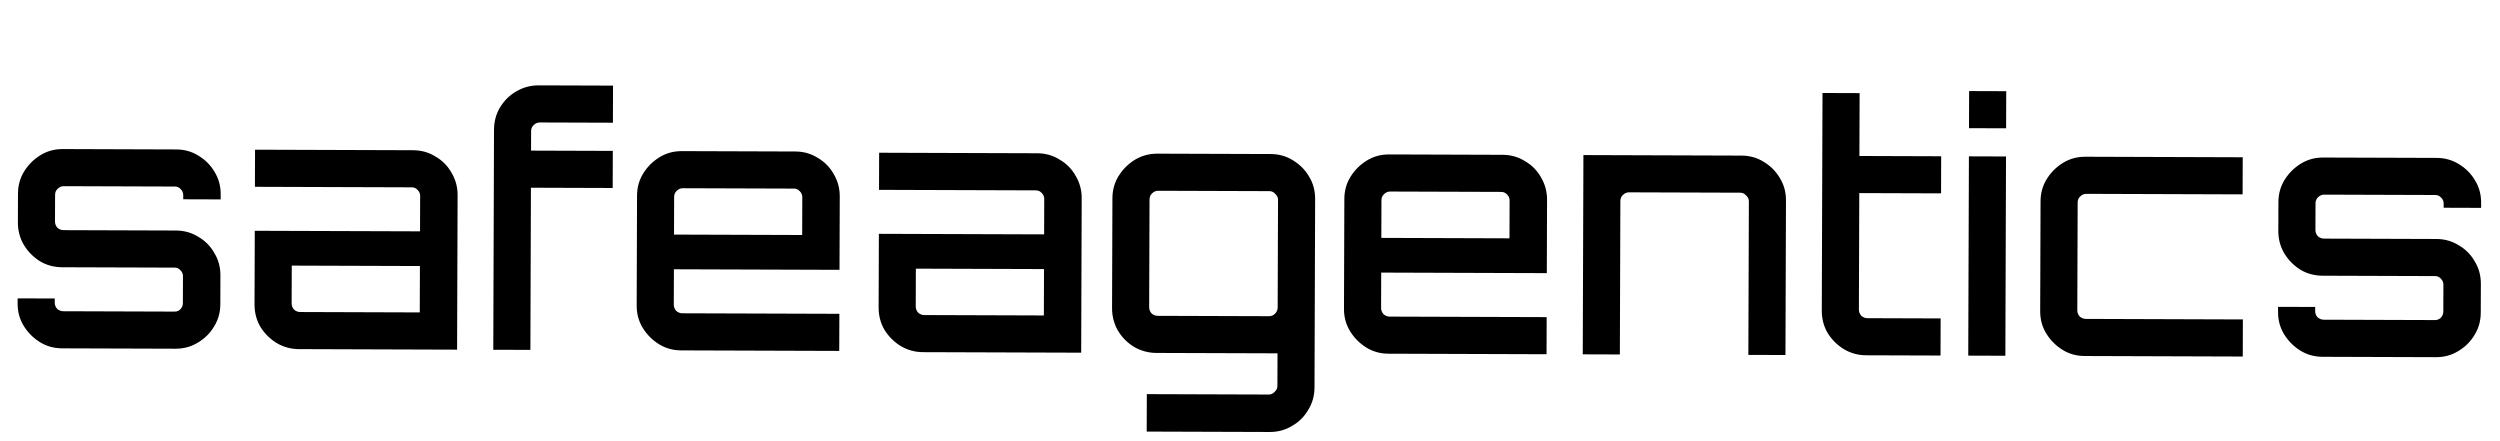 <svg width="895" height="158" viewBox="0 0 895 158" fill="none" xmlns="http://www.w3.org/2000/svg">
<path d="M22.244 124.705C19.292 124.695 16.63 123.948 14.257 122.464C11.884 120.98 9.963 119.047 8.495 116.664C7.027 114.281 6.298 111.614 6.308 108.662L6.314 106.817L19.598 106.861L19.593 108.337C19.59 109.157 19.875 109.896 20.446 110.554C21.1 111.13 21.837 111.419 22.657 111.422L62.509 111.554C63.329 111.557 64.027 111.272 64.603 110.7C65.179 110.046 65.469 109.309 65.471 108.489L65.503 98.895C65.506 98.075 65.221 97.377 64.649 96.801C64.077 96.143 63.381 95.813 62.561 95.81L22.341 95.677C19.389 95.667 16.726 94.961 14.353 93.559C11.979 92.076 10.059 90.142 8.591 87.759C7.123 85.294 6.394 82.586 6.404 79.634L6.438 69.302C6.448 66.35 7.195 63.688 8.678 61.315C10.162 58.941 12.096 57.021 14.479 55.553C16.861 54.085 19.529 53.355 22.481 53.365L63.071 53.5C66.023 53.51 68.685 54.256 71.058 55.74C73.513 57.224 75.434 59.158 76.82 61.54C78.288 63.923 79.017 66.591 79.008 69.543L79.001 71.388L65.595 71.343L65.6 69.867C65.602 69.047 65.317 68.349 64.745 67.773C64.174 67.115 63.478 66.785 62.658 66.782L22.806 66.65C21.986 66.648 21.247 66.973 20.589 67.627C20.013 68.199 19.723 68.895 19.721 69.715L19.689 79.309C19.686 80.129 19.971 80.868 20.543 81.526C21.197 82.102 21.934 82.392 22.754 82.394L62.974 82.528C65.927 82.537 68.589 83.284 70.962 84.768C73.418 86.17 75.338 88.104 76.724 90.568C78.192 92.951 78.921 95.619 78.911 98.57L78.877 108.902C78.867 111.854 78.121 114.517 76.637 116.89C75.235 119.263 73.301 121.184 70.837 122.652C68.454 124.12 65.786 124.849 62.834 124.839L22.244 124.705ZM107.058 124.986C104.106 124.976 101.403 124.229 98.948 122.745C96.575 121.261 94.654 119.328 93.186 116.945C91.8 114.562 91.112 111.895 91.121 108.943L91.209 82.621L150.371 82.817L150.413 70.148C150.416 69.328 150.131 68.63 149.559 68.055C148.987 67.397 148.291 67.066 147.471 67.064L91.261 66.877L91.305 53.593L147.884 53.781C150.836 53.791 153.499 54.538 155.872 56.021C158.327 57.424 160.248 59.357 161.634 61.822C163.102 64.286 163.831 66.954 163.821 69.824L163.638 125.174L107.058 124.986ZM107.471 111.703L150.275 111.845L150.33 95.24L104.451 95.088L104.406 108.618C104.404 109.438 104.688 110.177 105.26 110.835C105.914 111.411 106.651 111.701 107.471 111.703ZM176.594 125.216L176.855 46.497C176.865 43.545 177.571 40.882 178.973 38.509C180.457 36.054 182.39 34.133 184.773 32.747C187.238 31.279 189.946 30.55 192.898 30.56L219.466 30.648L219.422 43.932L193.223 43.845C192.403 43.842 191.664 44.168 191.006 44.822C190.43 45.394 190.141 46.09 190.138 46.91L190.115 53.921L219.388 54.018L219.344 67.302L190.071 67.205L189.878 125.261L176.594 125.216ZM243.868 125.44C240.916 125.43 238.254 124.683 235.88 123.199C233.507 121.715 231.587 119.782 230.119 117.399C228.651 115.016 227.921 112.349 227.931 109.397L228.062 70.037C228.071 67.085 228.818 64.422 230.302 62.049C231.786 59.676 233.719 57.755 236.102 56.287C238.485 54.819 241.153 54.09 244.105 54.1L284.694 54.234C287.646 54.244 290.309 54.991 292.682 56.475C295.137 57.877 297.058 59.81 298.444 62.275C299.912 64.74 300.641 67.407 300.631 70.277L300.544 96.599L241.258 96.403L241.216 109.072C241.214 109.892 241.498 110.631 242.07 111.288C242.724 111.865 243.461 112.154 244.281 112.157L300.492 112.343L300.448 125.627L243.868 125.44ZM241.299 83.98L287.178 84.132L287.223 70.602C287.226 69.782 286.941 69.084 286.369 68.508C285.797 67.85 285.101 67.52 284.281 67.517L244.43 67.385C243.61 67.382 242.87 67.708 242.212 68.362C241.636 68.934 241.347 69.63 241.344 70.45L241.299 83.98Z" fill="black"/>
<path d="M330.485 126.074C327.533 126.064 324.83 125.317 322.375 123.833C320.002 122.349 318.081 120.415 316.613 118.032C315.227 115.65 314.539 112.983 314.548 110.031L314.636 83.709L373.798 83.905L373.84 71.236C373.843 70.416 373.558 69.718 372.986 69.142C372.414 68.484 371.719 68.154 370.899 68.151L314.688 67.965L314.732 54.681L371.312 54.868C374.264 54.878 376.926 55.625 379.299 57.109C381.755 58.511 383.675 60.444 385.061 62.909C386.529 65.374 387.258 68.041 387.248 70.911L387.065 126.261L330.485 126.074ZM330.898 112.791L373.702 112.933L373.757 96.328L327.878 96.176L327.834 109.706C327.831 110.526 328.115 111.265 328.687 111.922C329.341 112.499 330.078 112.788 330.898 112.791ZM410.517 154.506L410.562 141.099L454.227 141.244C455.047 141.247 455.745 140.921 456.321 140.267C456.979 139.695 457.309 138.999 457.312 138.179L457.35 126.494L414.055 126.351C411.185 126.341 408.522 125.635 406.067 124.233C403.612 122.749 401.65 120.774 400.182 118.31C398.796 115.845 398.108 113.178 398.118 110.308L398.248 70.948C398.258 67.996 399.005 65.333 400.489 62.96C401.973 60.587 403.906 58.666 406.289 57.198C408.754 55.731 411.421 55.001 414.291 55.011L454.881 55.145C457.833 55.155 460.496 55.902 462.869 57.386C465.324 58.87 467.244 60.803 468.63 63.186C470.099 65.569 470.828 68.236 470.818 71.188L470.594 138.715C470.584 141.667 469.837 144.33 468.354 146.703C466.951 149.158 465.018 151.079 462.553 152.464C460.171 153.933 457.503 154.662 454.551 154.652L410.517 154.506ZM414.468 113.068L454.32 113.2C455.14 113.203 455.837 112.918 456.413 112.346C457.072 111.692 457.402 110.955 457.405 110.135L457.533 71.513C457.535 70.693 457.21 69.995 456.556 69.419C455.984 68.761 455.288 68.431 454.468 68.428L414.616 68.296C413.796 68.293 413.057 68.619 412.399 69.273C411.823 69.845 411.534 70.541 411.531 71.361L411.403 109.983C411.4 110.803 411.685 111.542 412.257 112.2C412.911 112.776 413.648 113.065 414.468 113.068ZM497.084 126.626C494.132 126.616 491.47 125.869 489.096 124.385C486.723 122.901 484.803 120.968 483.335 118.585C481.867 116.202 481.137 113.535 481.147 110.583L481.278 71.223C481.287 68.271 482.034 65.609 483.518 63.236C485.002 60.862 486.935 58.942 489.318 57.474C491.701 56.006 494.369 55.276 497.321 55.286L537.91 55.421C540.862 55.431 543.525 56.177 545.898 57.661C548.353 59.063 550.274 60.997 551.66 63.461C553.128 65.926 553.857 68.594 553.847 71.464L553.76 97.785L494.474 97.589L494.432 110.258C494.43 111.078 494.714 111.817 495.286 112.475C495.94 113.051 496.677 113.34 497.497 113.343L553.708 113.529L553.664 126.813L497.084 126.626ZM494.515 85.166L540.394 85.318L540.439 71.788C540.442 70.968 540.157 70.27 539.585 69.694C539.013 69.037 538.317 68.706 537.497 68.703L497.646 68.571C496.826 68.569 496.086 68.894 495.428 69.548C494.852 70.12 494.563 70.816 494.56 71.636L494.515 85.166ZM566.626 126.856L566.862 55.517L623.442 55.704C626.394 55.714 629.056 56.461 631.43 57.945C633.885 59.429 635.805 61.362 637.191 63.745C638.659 66.128 639.389 68.795 639.379 71.747L639.195 127.097L625.911 127.053L626.094 72.072C626.096 71.252 625.771 70.554 625.117 69.978C624.545 69.32 623.849 68.99 623.029 68.987L583.177 68.855C582.357 68.852 581.618 69.178 580.96 69.832C580.384 70.404 580.095 71.1 580.092 71.92L579.91 126.9L566.626 126.856ZM668.136 127.193C665.184 127.183 662.48 126.436 660.025 124.952C657.652 123.468 655.731 121.535 654.263 119.152C652.877 116.769 652.189 114.102 652.199 111.15L652.457 33.291L665.741 33.335L665.666 55.844L694.94 55.941L694.896 69.225L665.622 69.128L665.484 110.825C665.481 111.645 665.766 112.384 666.338 113.042C666.992 113.618 667.729 113.907 668.549 113.91L694.748 113.997L694.704 127.281L668.136 127.193ZM704.634 127.314L704.87 55.974L718.154 56.018L717.918 127.358L704.634 127.314ZM704.904 45.888L704.948 32.604L718.232 32.648L718.188 45.932L704.904 45.888ZM746.326 127.452C743.374 127.442 740.711 126.695 738.338 125.212C735.965 123.728 734.045 121.794 732.576 119.411C731.108 117.029 730.379 114.361 730.389 111.409L730.519 72.049C730.529 69.097 731.276 66.435 732.76 64.062C734.244 61.689 736.177 59.768 738.56 58.3C740.943 56.832 743.61 56.103 746.562 56.112L802.896 56.299L802.852 69.583L746.887 69.398C746.067 69.395 745.328 69.72 744.67 70.374C744.094 70.946 743.805 71.642 743.802 72.462L743.674 111.084C743.671 111.904 743.956 112.643 744.528 113.301C745.182 113.877 745.919 114.167 746.739 114.169L802.95 114.356L802.906 127.64L746.326 127.452ZM831.48 127.734C828.528 127.725 825.865 126.978 823.492 125.494C821.119 124.01 819.199 122.077 817.73 119.694C816.262 117.311 815.533 114.643 815.543 111.691L815.549 109.846L828.833 109.89L828.828 111.366C828.825 112.186 829.11 112.925 829.682 113.583C830.336 114.159 831.073 114.449 831.893 114.452L871.745 114.584C872.565 114.586 873.263 114.302 873.838 113.73C874.415 113.076 874.704 112.339 874.707 111.519L874.739 101.925C874.741 101.105 874.457 100.407 873.885 99.831C873.313 99.173 872.617 98.843 871.797 98.84L831.576 98.707C828.624 98.697 825.961 97.991 823.588 96.589C821.215 95.105 819.294 93.172 817.826 90.789C816.358 88.324 815.629 85.615 815.639 82.663L815.673 72.332C815.683 69.38 816.43 66.717 817.914 64.344C819.398 61.971 821.331 60.05 823.714 58.582C826.097 57.114 828.764 56.385 831.716 56.395L872.306 56.529C875.258 56.539 877.921 57.286 880.294 58.77C882.749 60.254 884.669 62.187 886.056 64.57C887.524 66.953 888.253 69.62 888.243 72.572L888.237 74.417L874.83 74.373L874.835 72.897C874.838 72.077 874.553 71.379 873.981 70.803C873.409 70.145 872.713 69.815 871.893 69.812L832.041 69.68C831.221 69.677 830.482 70.003 829.824 70.656C829.248 71.229 828.959 71.925 828.956 72.745L828.924 82.339C828.922 83.159 829.206 83.897 829.778 84.555C830.432 85.132 831.169 85.421 831.989 85.424L872.21 85.557C875.162 85.567 877.824 86.314 880.197 87.798C882.653 89.2 884.573 91.133 885.959 93.598C887.427 95.981 888.157 98.648 888.147 101.6L888.113 111.932C888.103 114.884 887.356 117.546 885.872 119.92C884.47 122.293 882.537 124.214 880.072 125.681C877.689 127.149 875.022 127.879 872.07 127.869L831.48 127.734Z" fill="black"/>
</svg>
